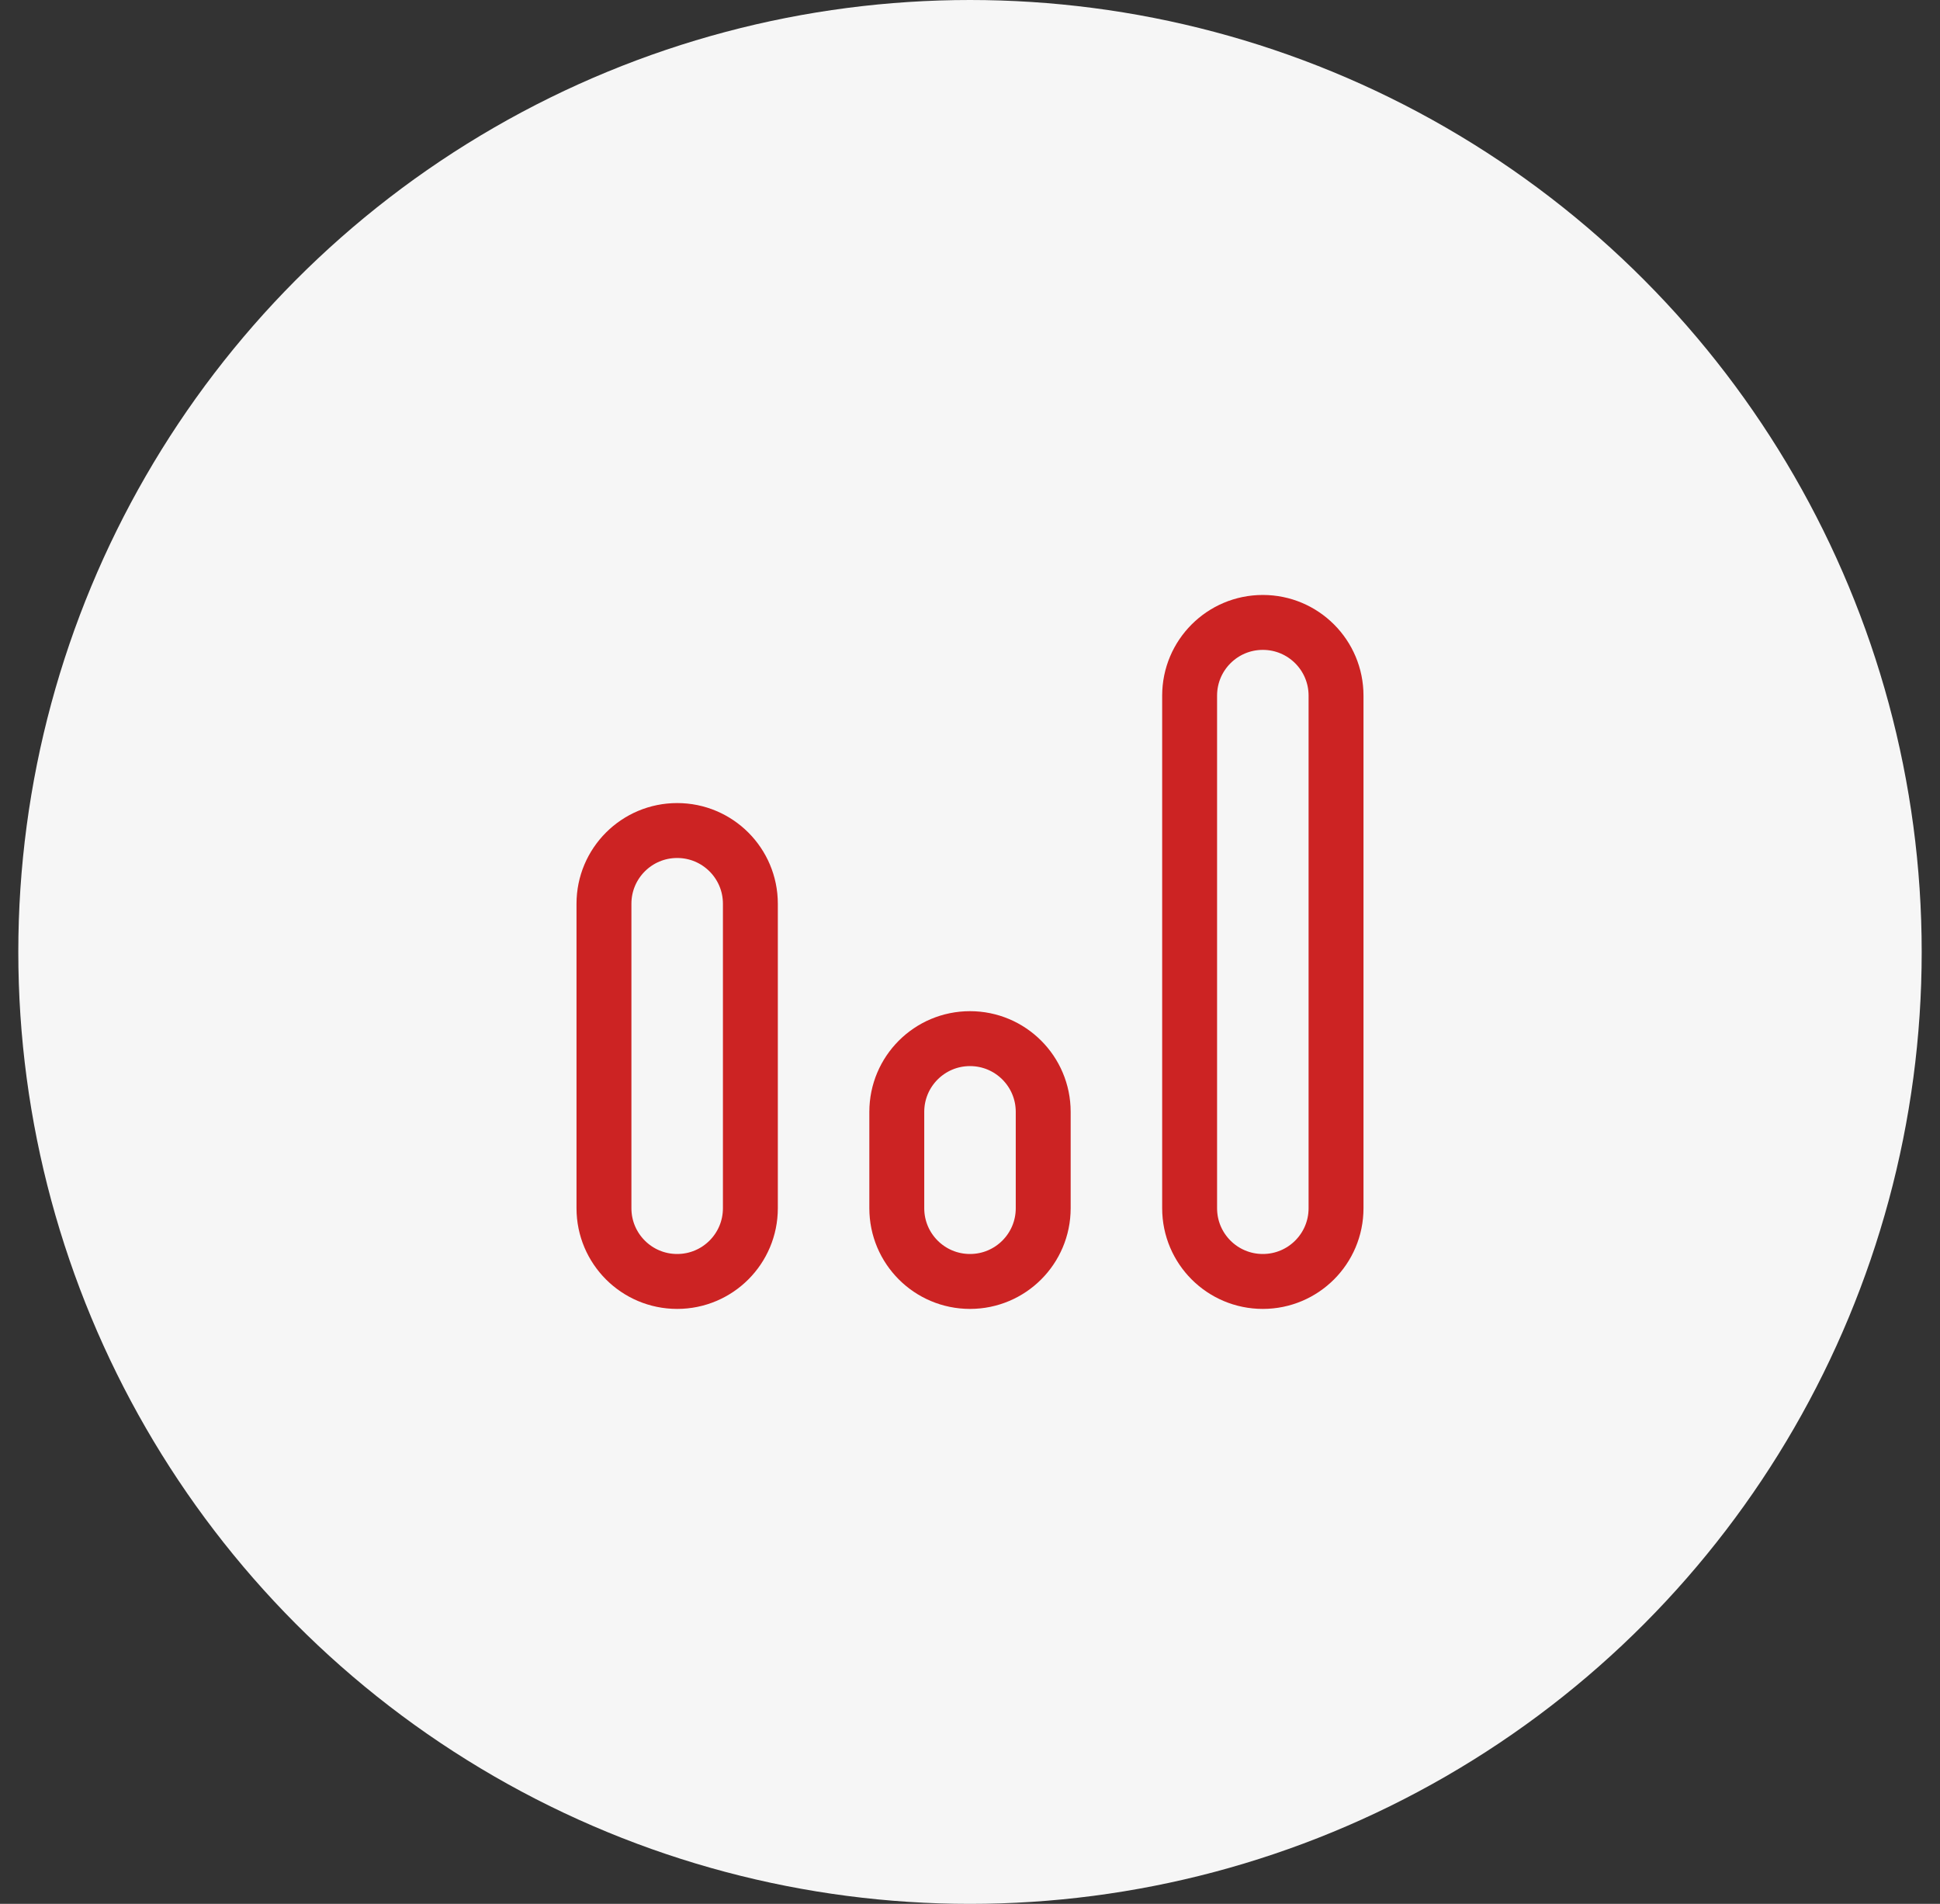 <svg width="53" height="52" viewBox="0 0 53 52" fill="none" xmlns="http://www.w3.org/2000/svg">
<rect x="0" y="0" width="53" height="52" fill="#333333" stroke="none"/>
<circle cx="26.5" cy="26" r="26" fill="#F6F6F6"/>
<path fill-rule="evenodd" clip-rule="evenodd" d="M34.5 35V35C33.395 35 32.5 34.105 32.5 33V19C32.5 17.895 33.395 17 34.5 17V17C35.605 17 36.5 17.895 36.5 19V33C36.5 34.105 35.605 35 34.5 35Z" stroke="#CC2323" stroke-width="1.5" stroke-linecap="round" stroke-linejoin="round"/>
<path fill-rule="evenodd" clip-rule="evenodd" d="M18.5 35V35C17.395 35 16.5 34.105 16.5 33V24.684C16.5 23.579 17.395 22.684 18.5 22.684V22.684C19.605 22.684 20.5 23.579 20.5 24.684V33C20.5 34.105 19.605 35 18.5 35Z" stroke="#CC2323" stroke-width="1.5" stroke-linecap="round" stroke-linejoin="round"/>
<path fill-rule="evenodd" clip-rule="evenodd" d="M26.5 35V35C25.395 35 24.5 34.105 24.5 33V30.368C24.5 29.263 25.395 28.368 26.5 28.368V28.368C27.605 28.368 28.5 29.263 28.5 30.368V33C28.5 34.105 27.605 35 26.5 35Z" stroke="#CC2323" stroke-width="1.5" stroke-linecap="round" stroke-linejoin="round"/>
</svg>
